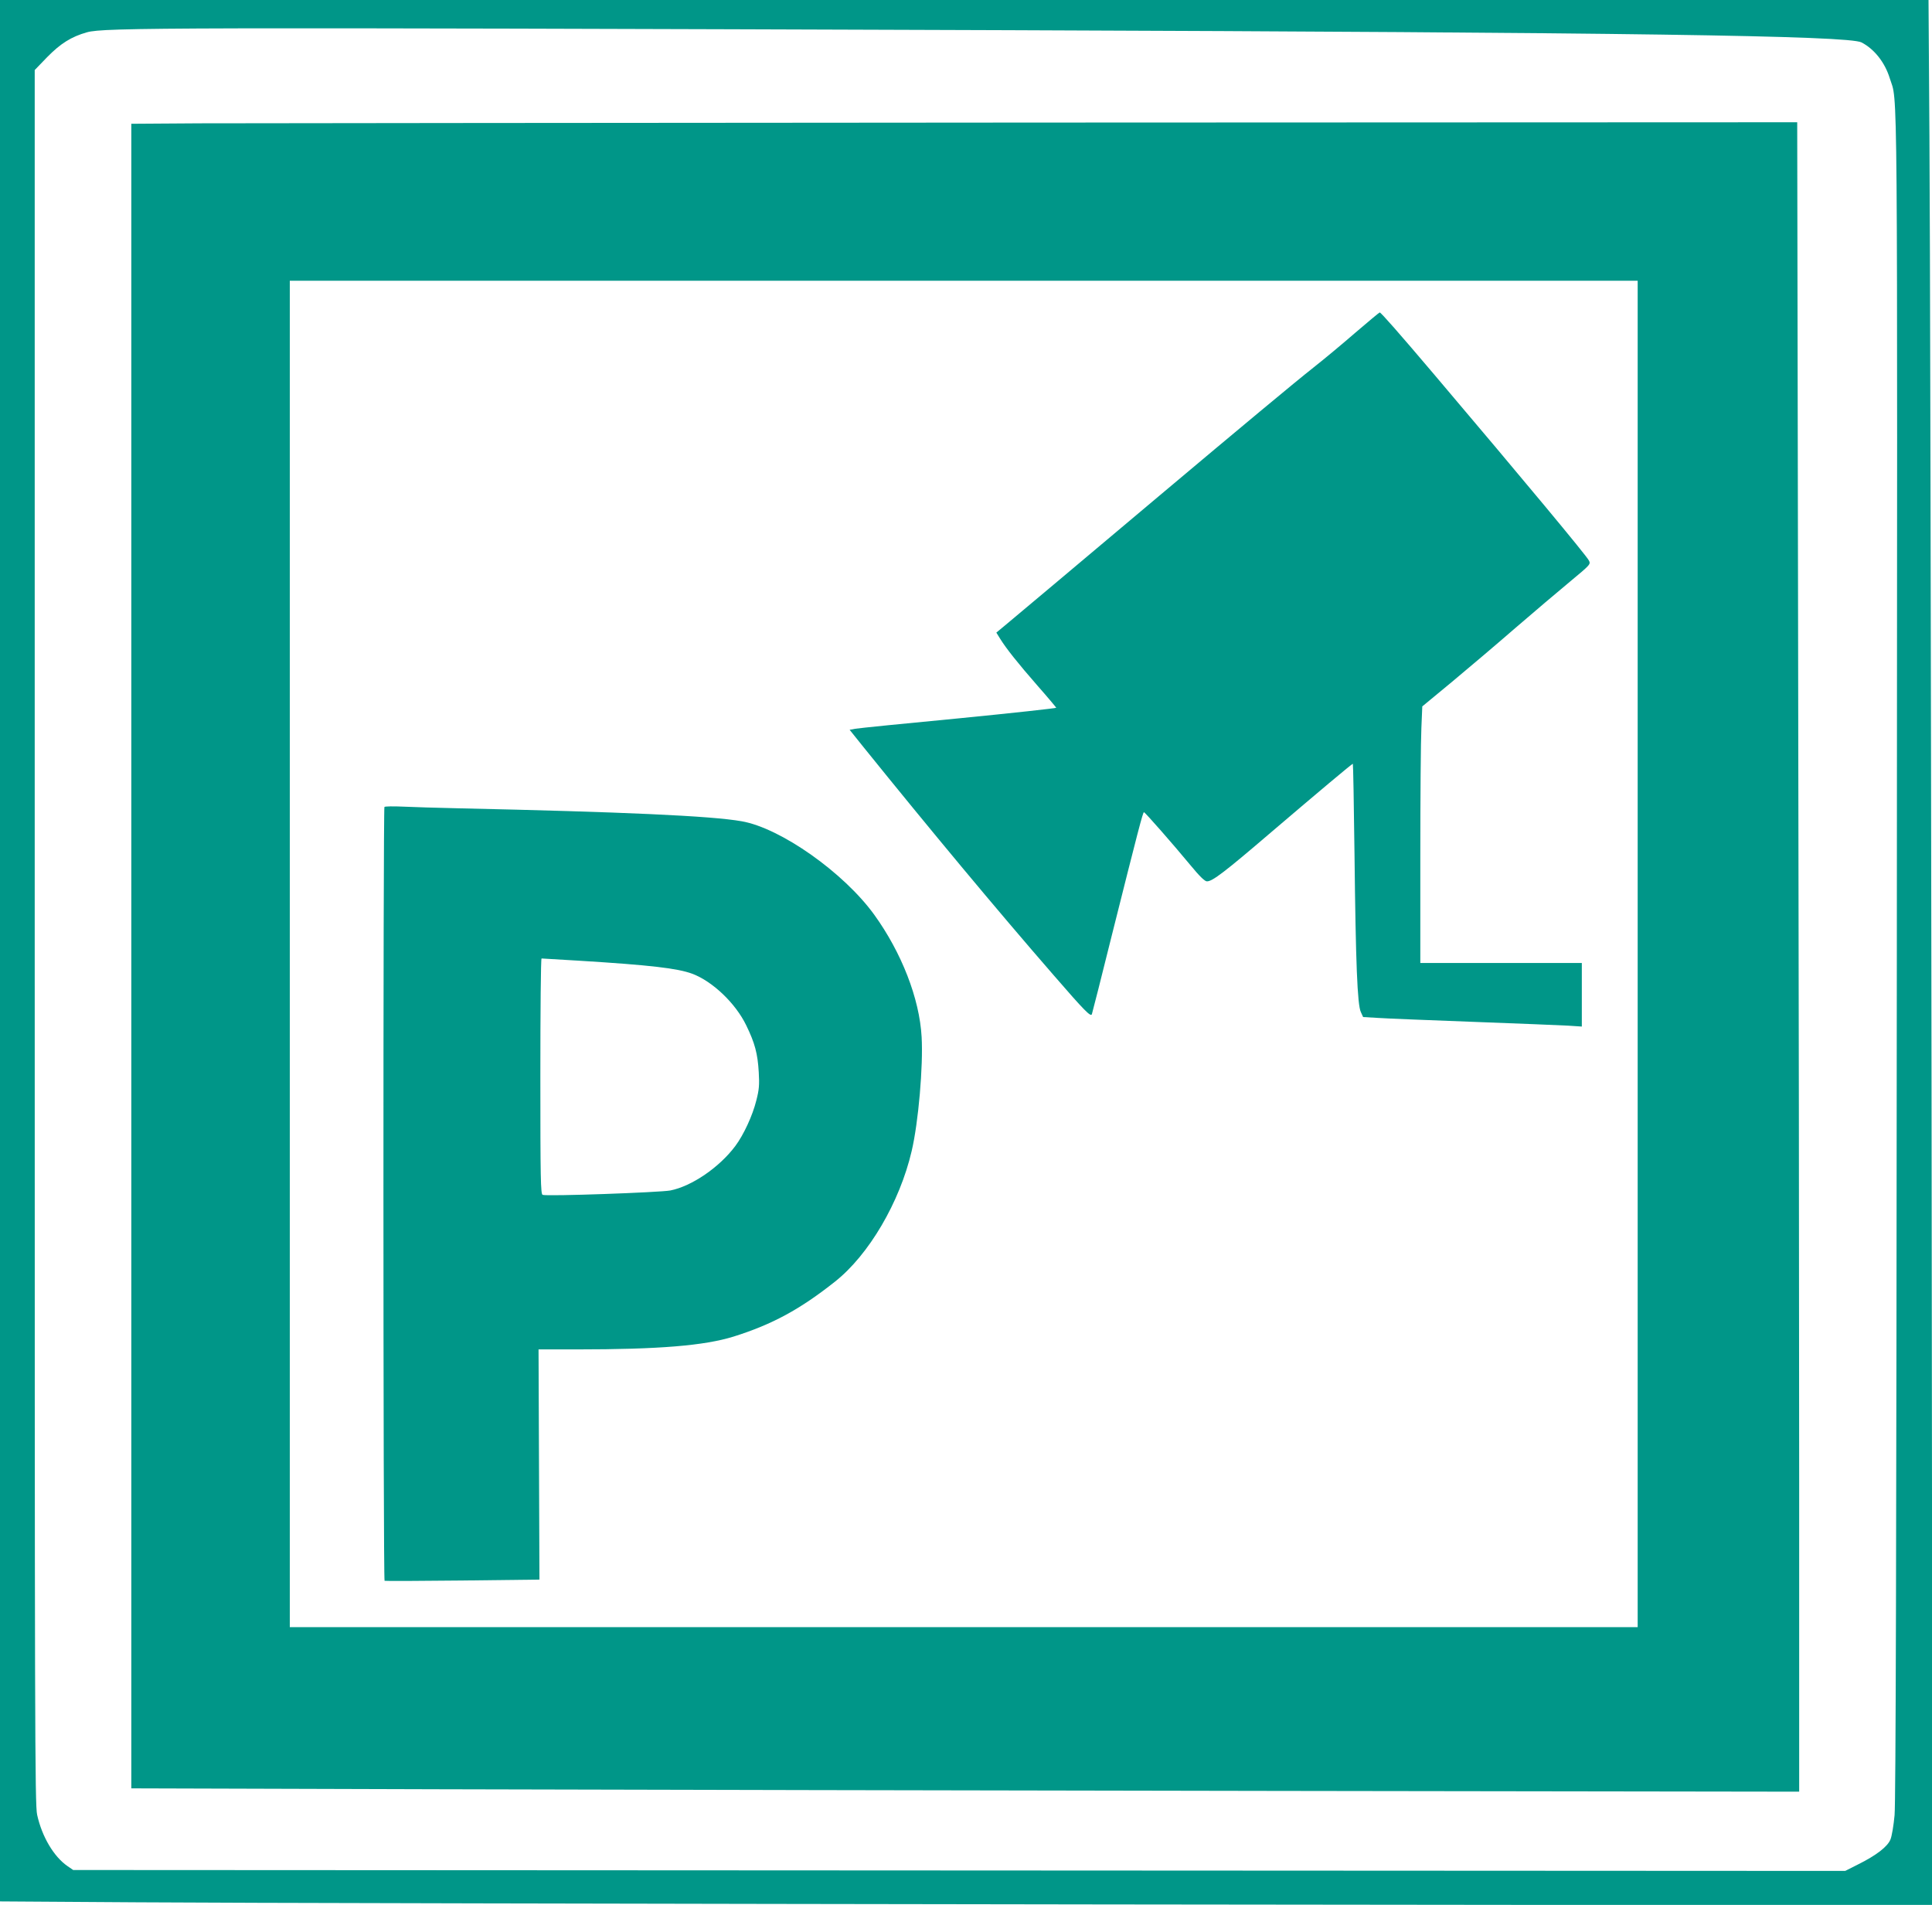 <?xml version="1.0" standalone="no"?>
<!DOCTYPE svg PUBLIC "-//W3C//DTD SVG 20010904//EN"
 "http://www.w3.org/TR/2001/REC-SVG-20010904/DTD/svg10.dtd">
<svg version="1.0" xmlns="http://www.w3.org/2000/svg"
 width="1280pt" height="1262pt" viewBox="0 0 1280 1262"
 preserveAspectRatio="xMidYMid meet">
<g transform="translate(0,1262) scale(0.1,-0.1)"
fill="#009688" stroke="none">
<path d="M0 6322 l0 -6299 918 -6 c504 -4 3385 -10 6401 -14 l5484 -6 -6 5409
c-4 2975 -10 5815 -14 6312 l-6 902 -6389 0 -6388 0 0 -6298z m6680 6098
c4097 -15 5566 -36 5653 -81 85 -44 155 -133 187 -237 54 -175 51 222 47
-5817 -3 -3983 -7 -5604 -15 -5691 -6 -66 -18 -138 -27 -160 -19 -48 -94 -106
-215 -166 l-85 -43 -5870 3 -5870 3 -38 26 c-91 63 -169 195 -201 340 -15 66
-16 579 -16 5816 l0 5743 82 85 c89 91 161 136 264 165 112 32 554 33 6104 14z"/>
<path d="M1323 11803 l-453 -3 0 -5514 0 -5514 2043 -6 c1123 -3 3609 -8 5525
-11 l3482 -5 0 2057 c0 1132 -3 3621 -7 5531 l-6 3472 -5066 -2 c-2786 -2
-5270 -4 -5518 -5z m9527 -5503 l0 -4460 -4465 0 -4465 0 0 4460 0 4460 4465
0 4465 0 0 -4460z"/>
<path d="M8982 10418 c-84 -73 -210 -178 -280 -233 -117 -92 -488 -401 -1022
-850 -545 -459 -980 -824 -1027 -863 l-52 -43 26 -42 c40 -64 115 -159 247
-310 67 -76 122 -142 124 -146 1 -3 -289 -35 -645 -70 -357 -34 -665 -65 -686
-69 l-38 -7 93 -116 c439 -544 873 -1066 1258 -1509 207 -239 247 -279 254
-259 3 8 64 248 135 534 171 681 203 805 210 804 8 -1 193 -212 308 -351 60
-73 95 -107 109 -107 36 -1 117 61 430 329 306 261 531 450 537 450 2 0 7
-271 11 -602 8 -720 19 -996 42 -1043 l15 -33 102 -6 c56 -4 341 -15 632 -26
292 -11 572 -22 623 -25 l92 -6 0 210 0 211 -535 0 -535 0 0 708 c0 389 3 771
7 849 l6 143 196 162 c108 90 297 250 420 357 124 107 287 245 363 308 137
114 138 115 124 141 -18 34 -423 522 -1025 1232 -234 276 -352 410 -360 410
-3 0 -75 -60 -159 -132z"/>
<path d="M2547 7274 c-9 -10 -9 -5122 1 -5127 4 -2 236 -1 517 2 l509 6 -3
763 -3 762 249 0 c552 0 849 25 1043 85 255 80 440 180 672 364 224 177 429
526 508 865 45 191 77 565 66 756 -14 255 -133 559 -314 810 -202 279 -620
574 -878 619 -202 36 -790 62 -1879 86 -137 3 -302 8 -365 11 -63 3 -119 2
-123 -2z m1293 -1019 c469 -29 648 -50 746 -86 136 -51 288 -197 358 -342 57
-117 76 -187 83 -312 5 -83 2 -115 -16 -185 -25 -101 -84 -228 -139 -302 -106
-142 -289 -267 -431 -295 -69 -13 -819 -40 -846 -29 -13 5 -15 109 -15 786 0
429 3 780 8 780 4 0 117 -7 252 -15z"/>
</g>
</svg>
